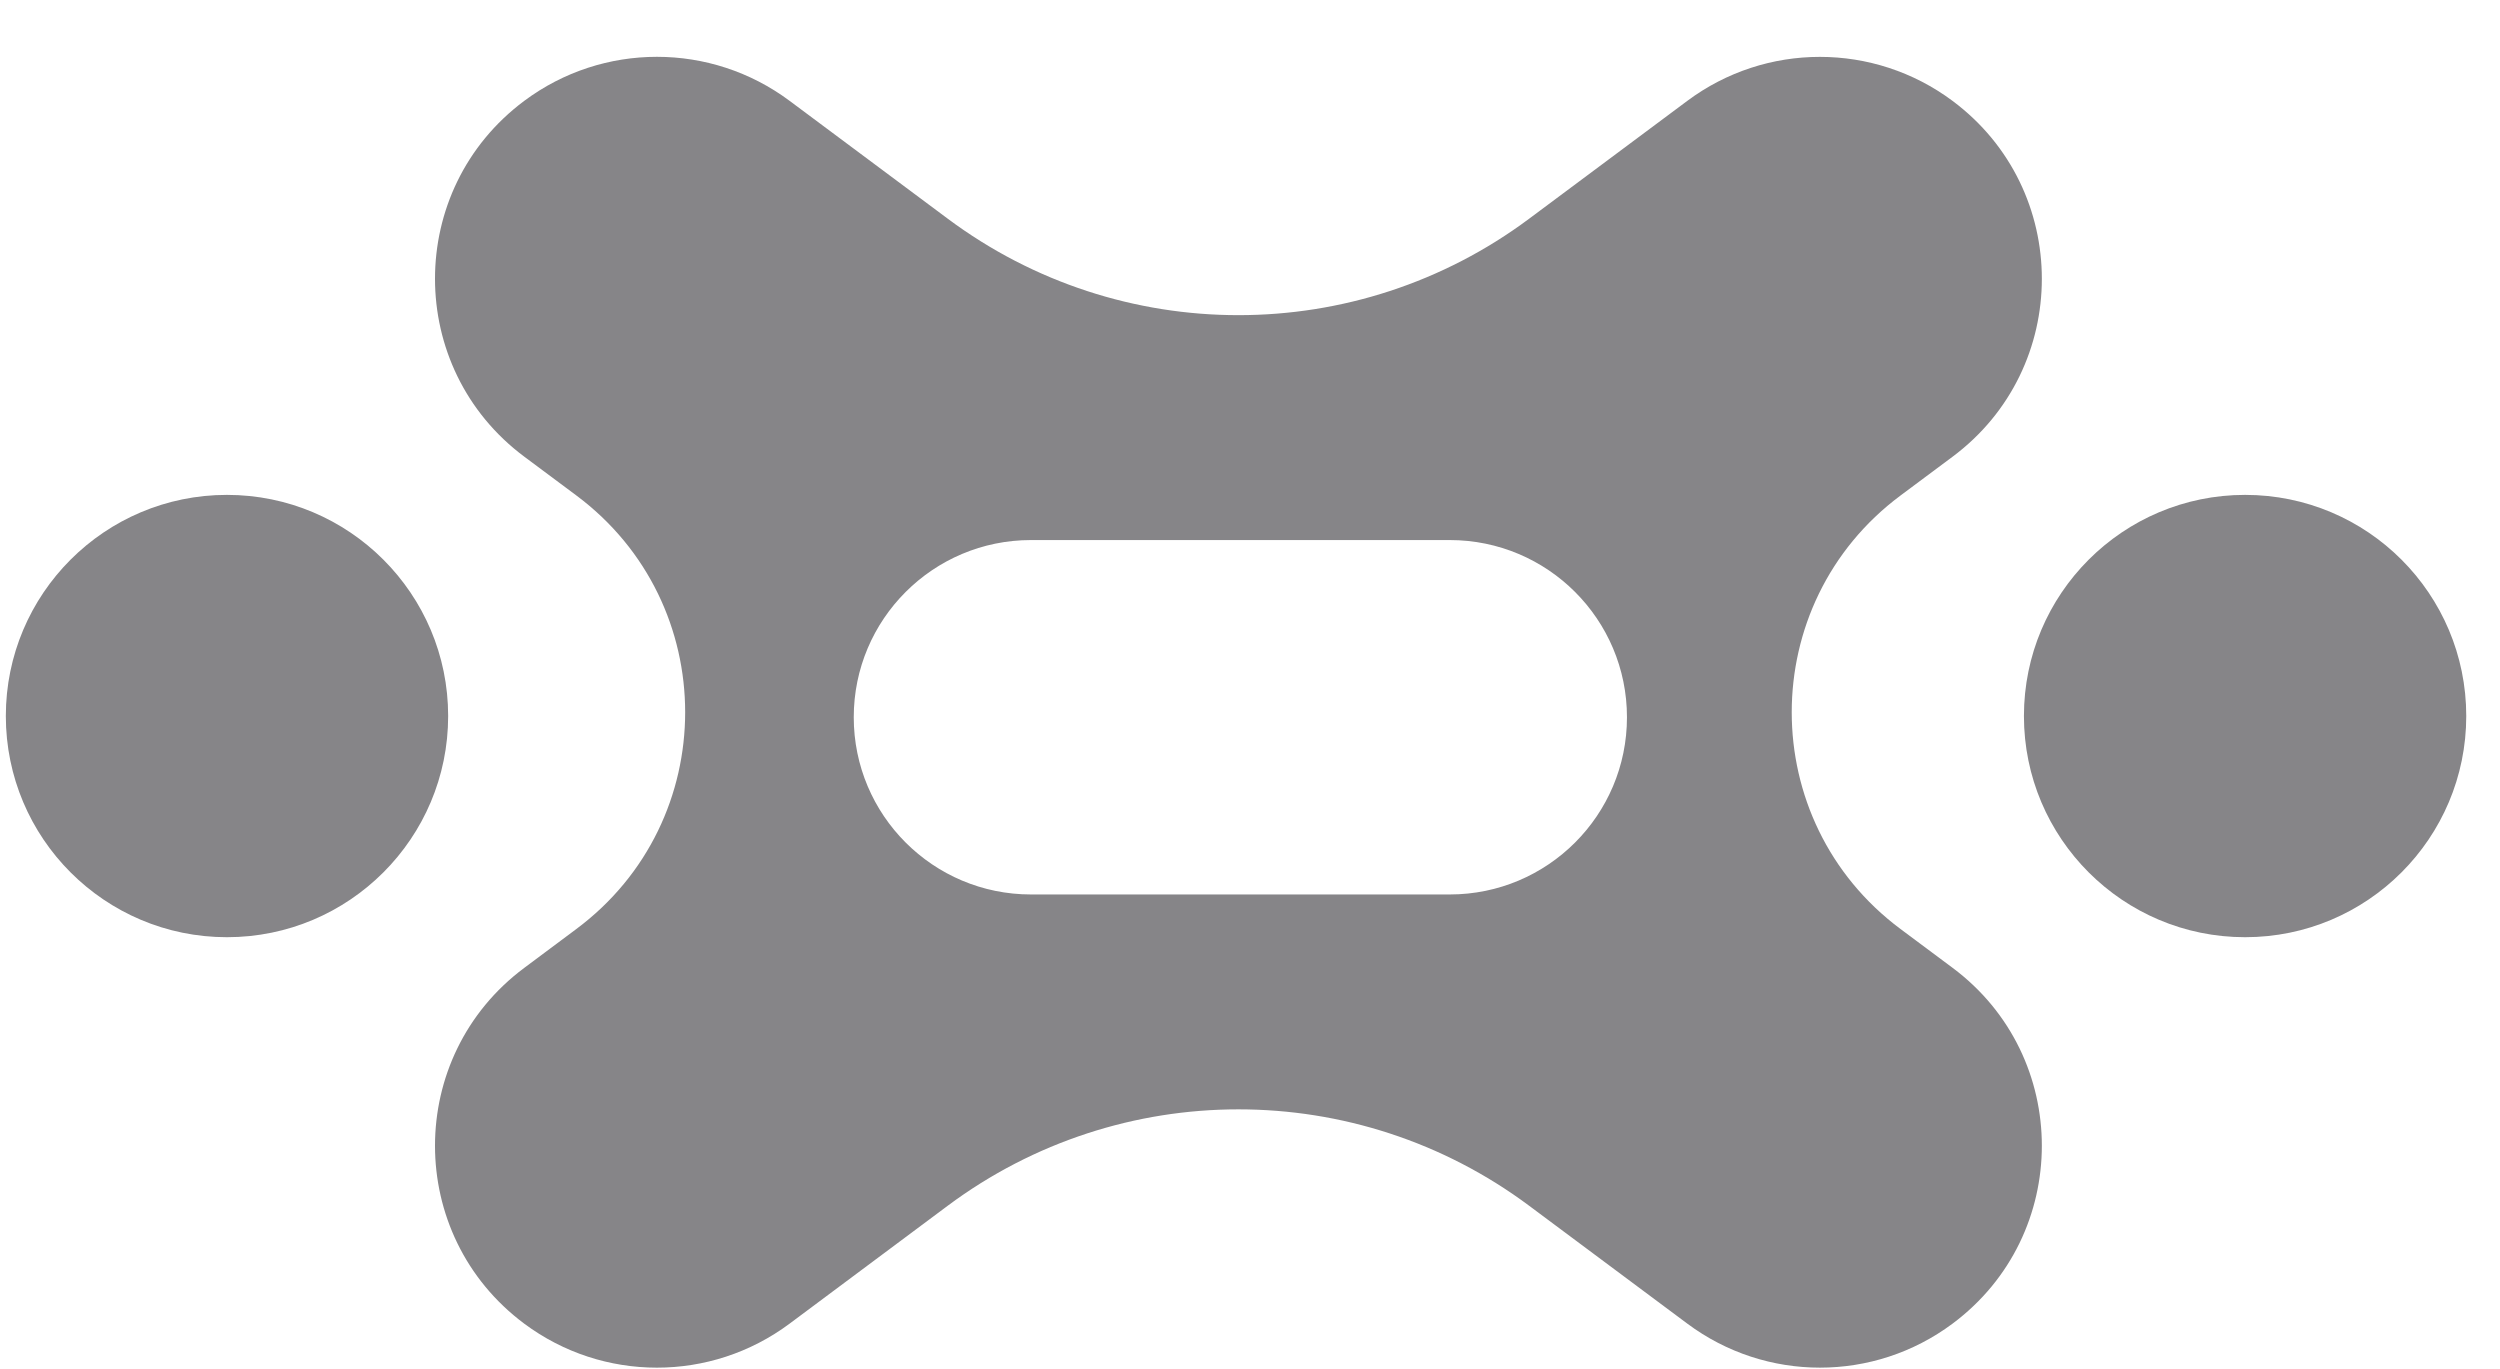 <svg width="42" height="23" viewBox="0 0 42 23" fill="none" xmlns="http://www.w3.org/2000/svg">
<path fill-rule="evenodd" clip-rule="evenodd" d="M25.69 20.257C22.792 18.097 18.819 18.097 15.921 20.257L13.264 22.238C11.942 23.223 10.13 23.223 8.808 22.238C6.808 20.747 6.808 17.75 8.808 16.26L9.683 15.607C12.12 13.791 12.12 10.141 9.683 8.324L8.808 7.672C6.808 6.181 6.808 3.185 8.808 1.694C10.13 0.708 11.943 0.708 13.265 1.694L15.922 3.674C18.82 5.835 22.792 5.835 25.69 3.674L28.346 1.695C29.668 0.709 31.48 0.709 32.803 1.695C34.803 3.186 34.803 6.182 32.803 7.673L31.928 8.325C29.492 10.141 29.492 13.791 31.928 15.607L32.803 16.259C34.803 17.75 34.803 20.746 32.803 22.237C31.481 23.223 29.669 23.223 28.347 22.237L25.69 20.257ZM14.343 12.05C14.343 13.694 15.676 15.027 17.32 15.027H24.356C26 15.027 27.333 13.694 27.333 12.05C27.333 10.406 26 9.073 24.356 9.073L17.32 9.073C15.676 9.073 14.343 10.406 14.343 12.05Z" fill="#868588"/>
<path d="M7.529 12.029C7.529 14.081 5.865 15.745 3.813 15.745C1.761 15.745 0.098 14.081 0.098 12.029C0.098 9.977 1.761 8.314 3.813 8.314C5.865 8.314 7.529 9.977 7.529 12.029Z" fill="#868588"/>
<path d="M41.433 12.029C41.433 14.081 39.77 15.745 37.718 15.745C35.666 15.745 34.002 14.081 34.002 12.029C34.002 9.977 35.666 8.314 37.718 8.314C39.77 8.314 41.433 9.977 41.433 12.029Z" fill="#868588"/>
</svg>
